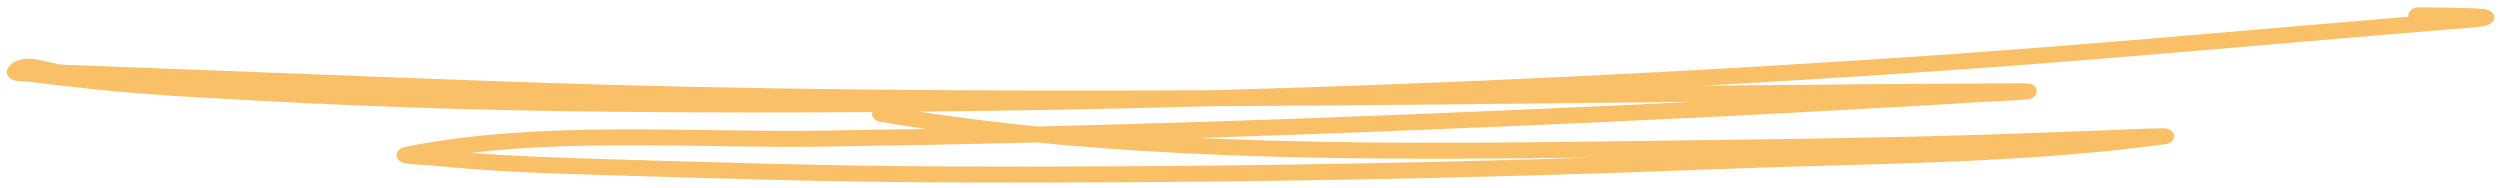<svg width="226" height="17" viewBox="0 0 226 17" fill="none" xmlns="http://www.w3.org/2000/svg">
<path fill-rule="evenodd" clip-rule="evenodd" d="M83.653 11.656C82.275 11.454 80.906 11.237 79.544 11.004C79.049 10.92 78.743 10.535 78.859 10.145L78.865 10.13C71.503 10.181 64.142 10.178 56.784 10.117C46.155 10.03 35.456 9.746 24.859 9.181C14.386 8.623 11.493 8.484 2.477 7.376C2.219 7.344 1.722 7.357 1.454 7.304C1.2 7.253 1.017 7.16 0.899 7.068C0.749 6.95 0.661 6.814 0.623 6.663C0.583 6.498 0.593 6.296 0.772 6.067C1.276 5.423 2.1 5.233 3.107 5.345C3.974 5.443 5.024 5.828 5.845 5.858C19.504 6.352 33.155 6.93 46.816 7.408C67.729 8.139 88.574 8.259 109.419 8.159C131.33 7.559 153.225 6.488 175.079 4.985C189.312 4.006 203.512 2.694 217.725 1.51C217.714 1.461 217.711 1.41 217.714 1.358C217.741 0.959 218.177 0.647 218.685 0.661C219.2 0.675 223.791 0.683 224.639 0.83C225.124 0.913 225.316 1.144 225.38 1.243C225.553 1.515 225.566 1.814 225.188 2.107C225.113 2.164 224.974 2.257 224.717 2.32C224.497 2.375 223.952 2.45 222.96 2.53C207.042 3.814 191.145 5.327 175.206 6.424C168.091 6.913 160.97 7.357 153.844 7.753C163.52 7.653 173.2 7.567 182.897 7.532C183.314 7.53 183.517 7.579 183.555 7.591C184.088 7.76 184.128 8.089 184.12 8.276C184.118 8.343 184.052 8.894 183.271 8.988C182.814 9.042 179.513 9.198 178.243 9.277C172.141 9.66 172.283 9.616 166.04 9.967C152.312 10.736 138.602 11.341 124.855 11.884C119.374 12.101 113.893 12.297 108.41 12.471C124.222 13.202 140.35 12.829 155.722 12.645C163.652 12.549 171.584 12.415 179.512 12.173C183.063 12.065 186.613 11.909 190.164 11.787C191.267 11.749 192.366 11.691 193.468 11.648C193.599 11.643 195.309 11.597 195.589 11.596C196.324 11.593 196.498 12.102 196.504 12.123C196.537 12.219 196.665 12.906 195.753 13.031C182.583 14.838 168.758 14.76 155.443 15.283C132.14 16.198 108.769 16.581 85.457 16.49C75.146 16.45 64.866 16.137 54.567 15.827C49.423 15.672 44.265 15.502 39.167 14.971C38.656 14.917 37.497 14.875 36.935 14.811C36.649 14.778 36.445 14.722 36.351 14.682C35.941 14.51 35.857 14.246 35.849 14.06C35.844 13.921 35.877 13.429 36.717 13.261C48.717 10.869 62.07 11.979 74.277 11.81C77.402 11.767 80.526 11.716 83.653 11.656ZM93.831 11.436C90.206 11.076 86.617 10.635 83.076 10.094C91.865 10.008 100.654 9.843 109.445 9.602C123.952 9.533 138.457 9.357 152.98 9.206C143.593 9.669 134.203 10.07 124.796 10.441C114.479 10.849 104.156 11.184 93.831 11.436ZM144.124 14.241C124.59 14.865 105.025 15.122 85.503 15.046C75.21 15.006 64.951 14.693 54.672 14.383C50.627 14.261 46.572 14.131 42.546 13.819C52.928 12.603 64.011 13.396 74.275 13.255C80.758 13.165 87.243 13.04 93.726 12.883C110.228 14.505 127.451 14.449 144.124 14.241Z" fill="#F9C067"/>
</svg>
